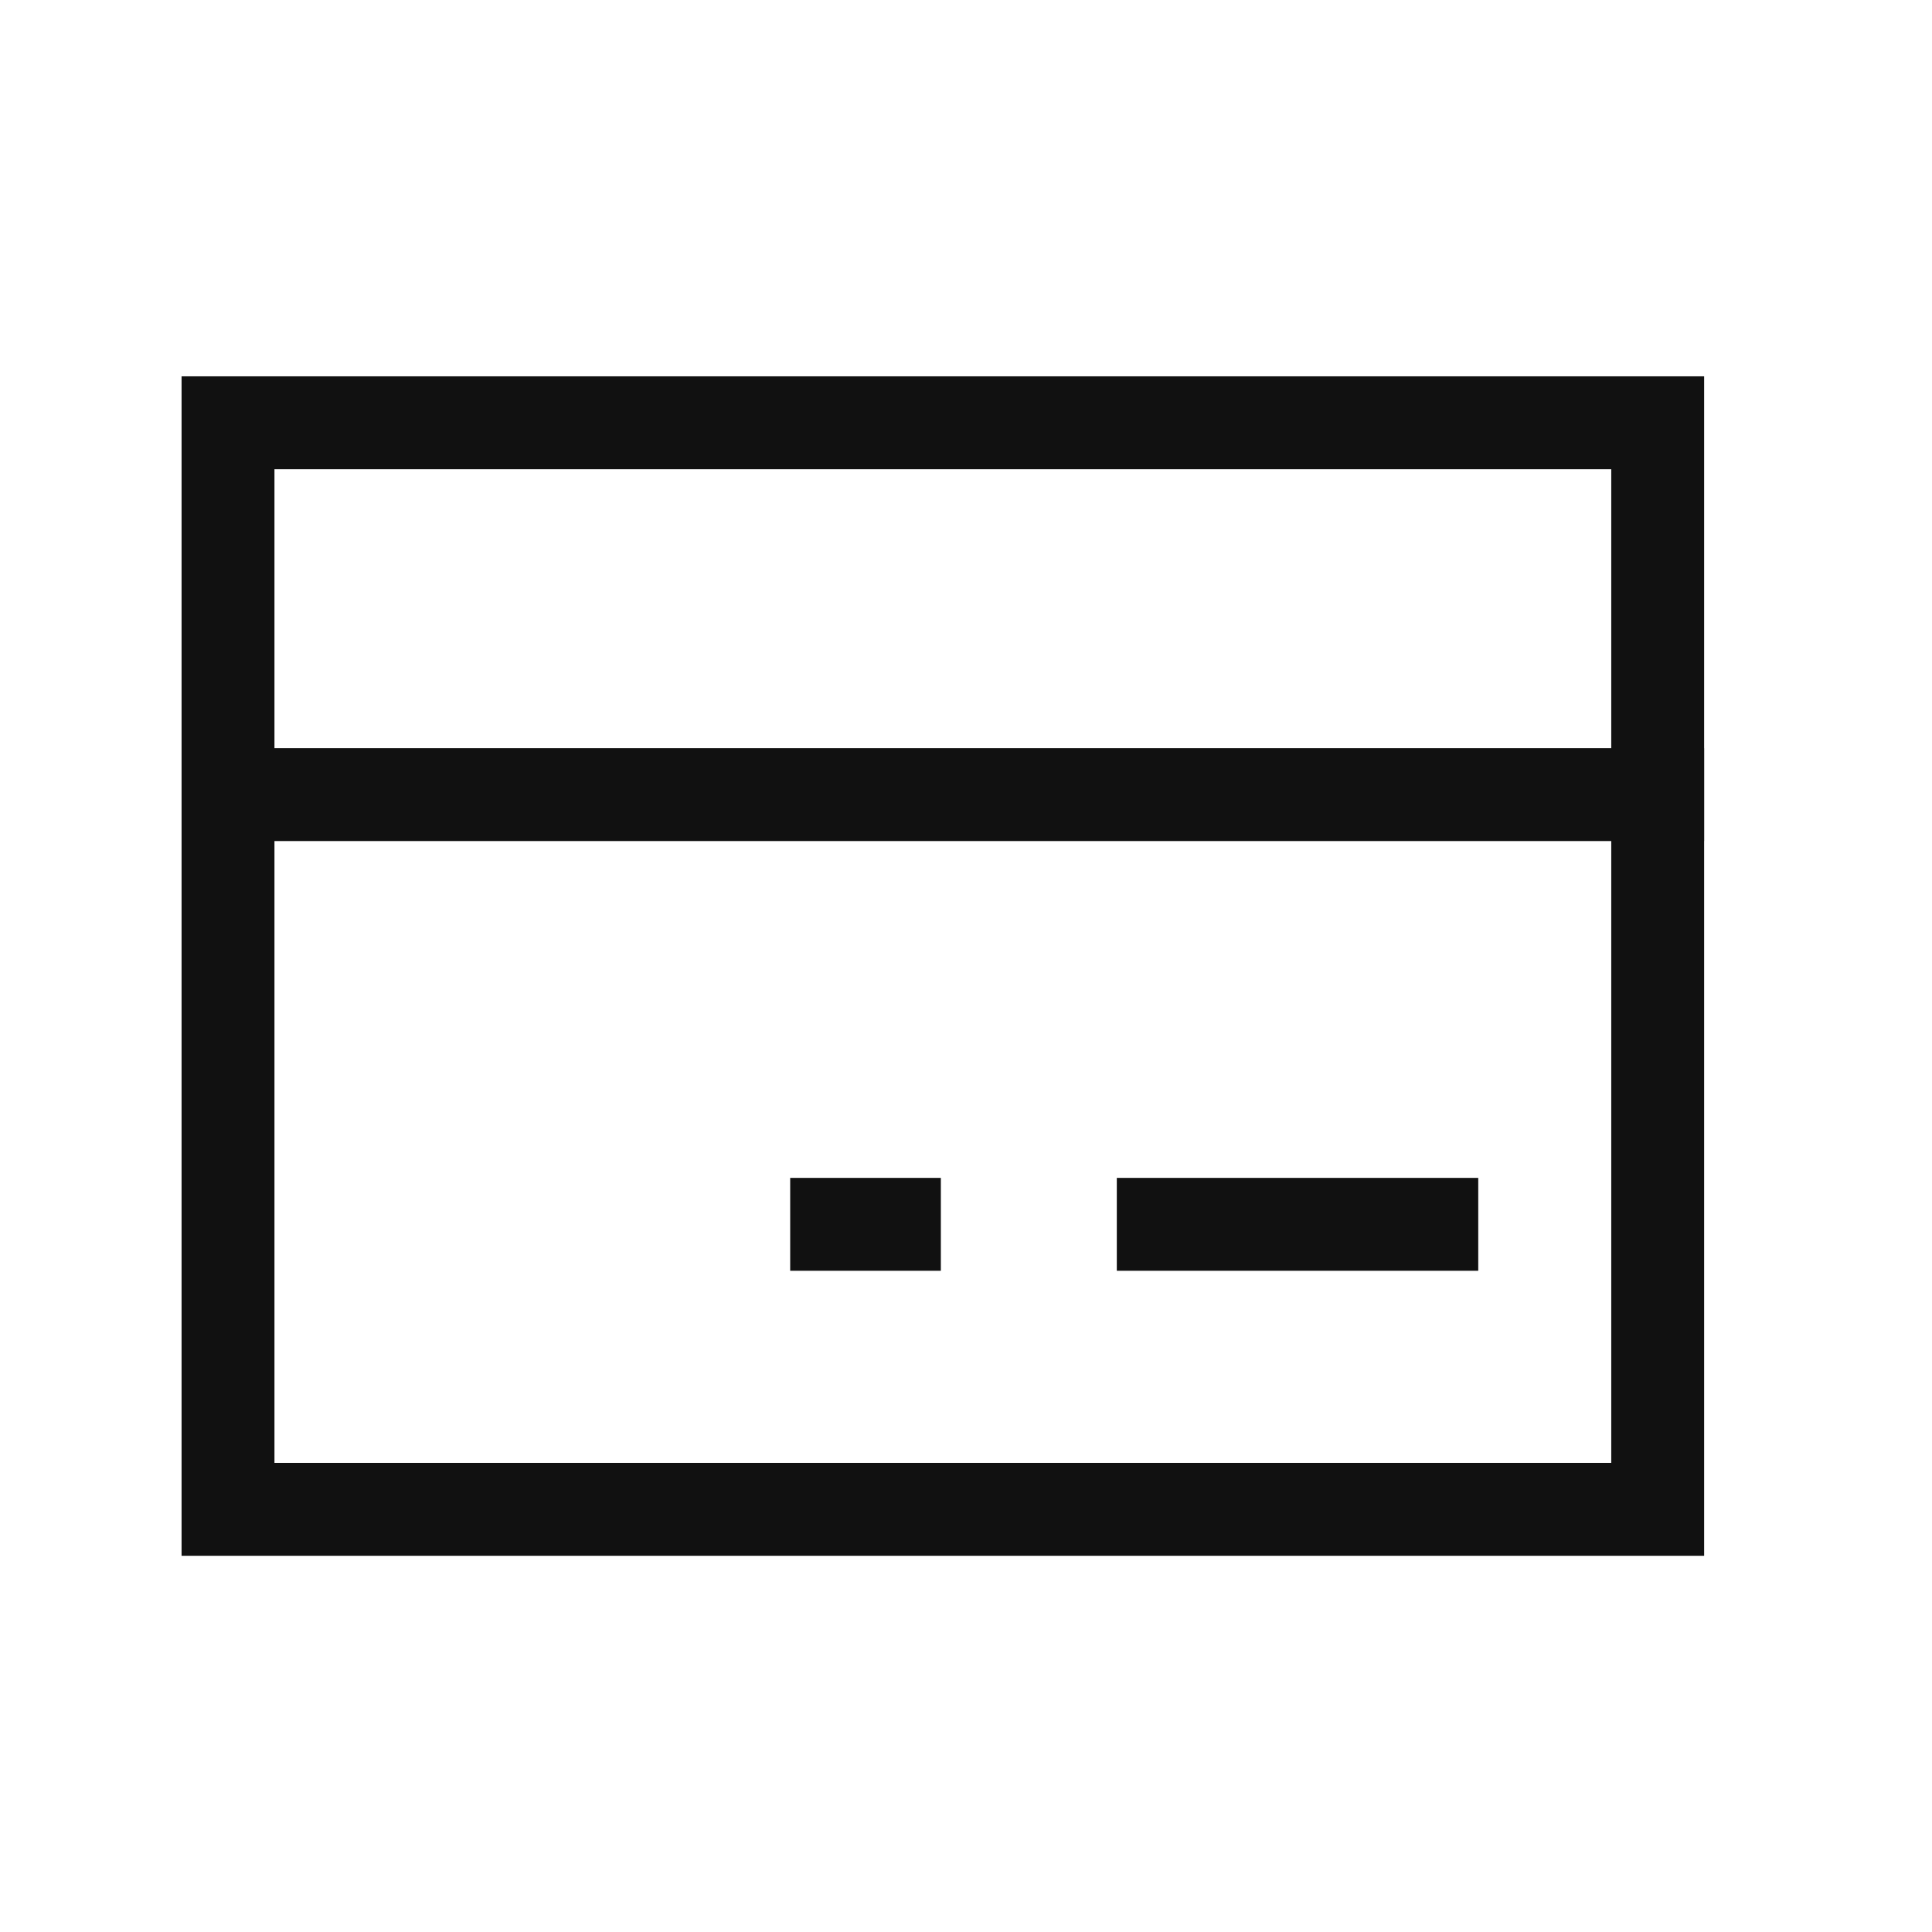 <svg width="52" height="52" viewBox="0 0 52 52" fill="none" xmlns="http://www.w3.org/2000/svg">
<path d="M44.617 40.624V11.379H6.137V40.624H44.617Z" stroke="#111111" stroke-width="2.5" stroke-linecap="square"/>
<path d="M6.279 21.387H44.616" stroke="#111111" stroke-width="2.5" stroke-linecap="square"/>
<path d="M31.309 32.953H38.537" stroke="#111111" stroke-width="2.5" stroke-linecap="square"/>
<path d="M22.518 32.953H24.073" stroke="#111111" stroke-width="2.5" stroke-linecap="square"/>
</svg>
